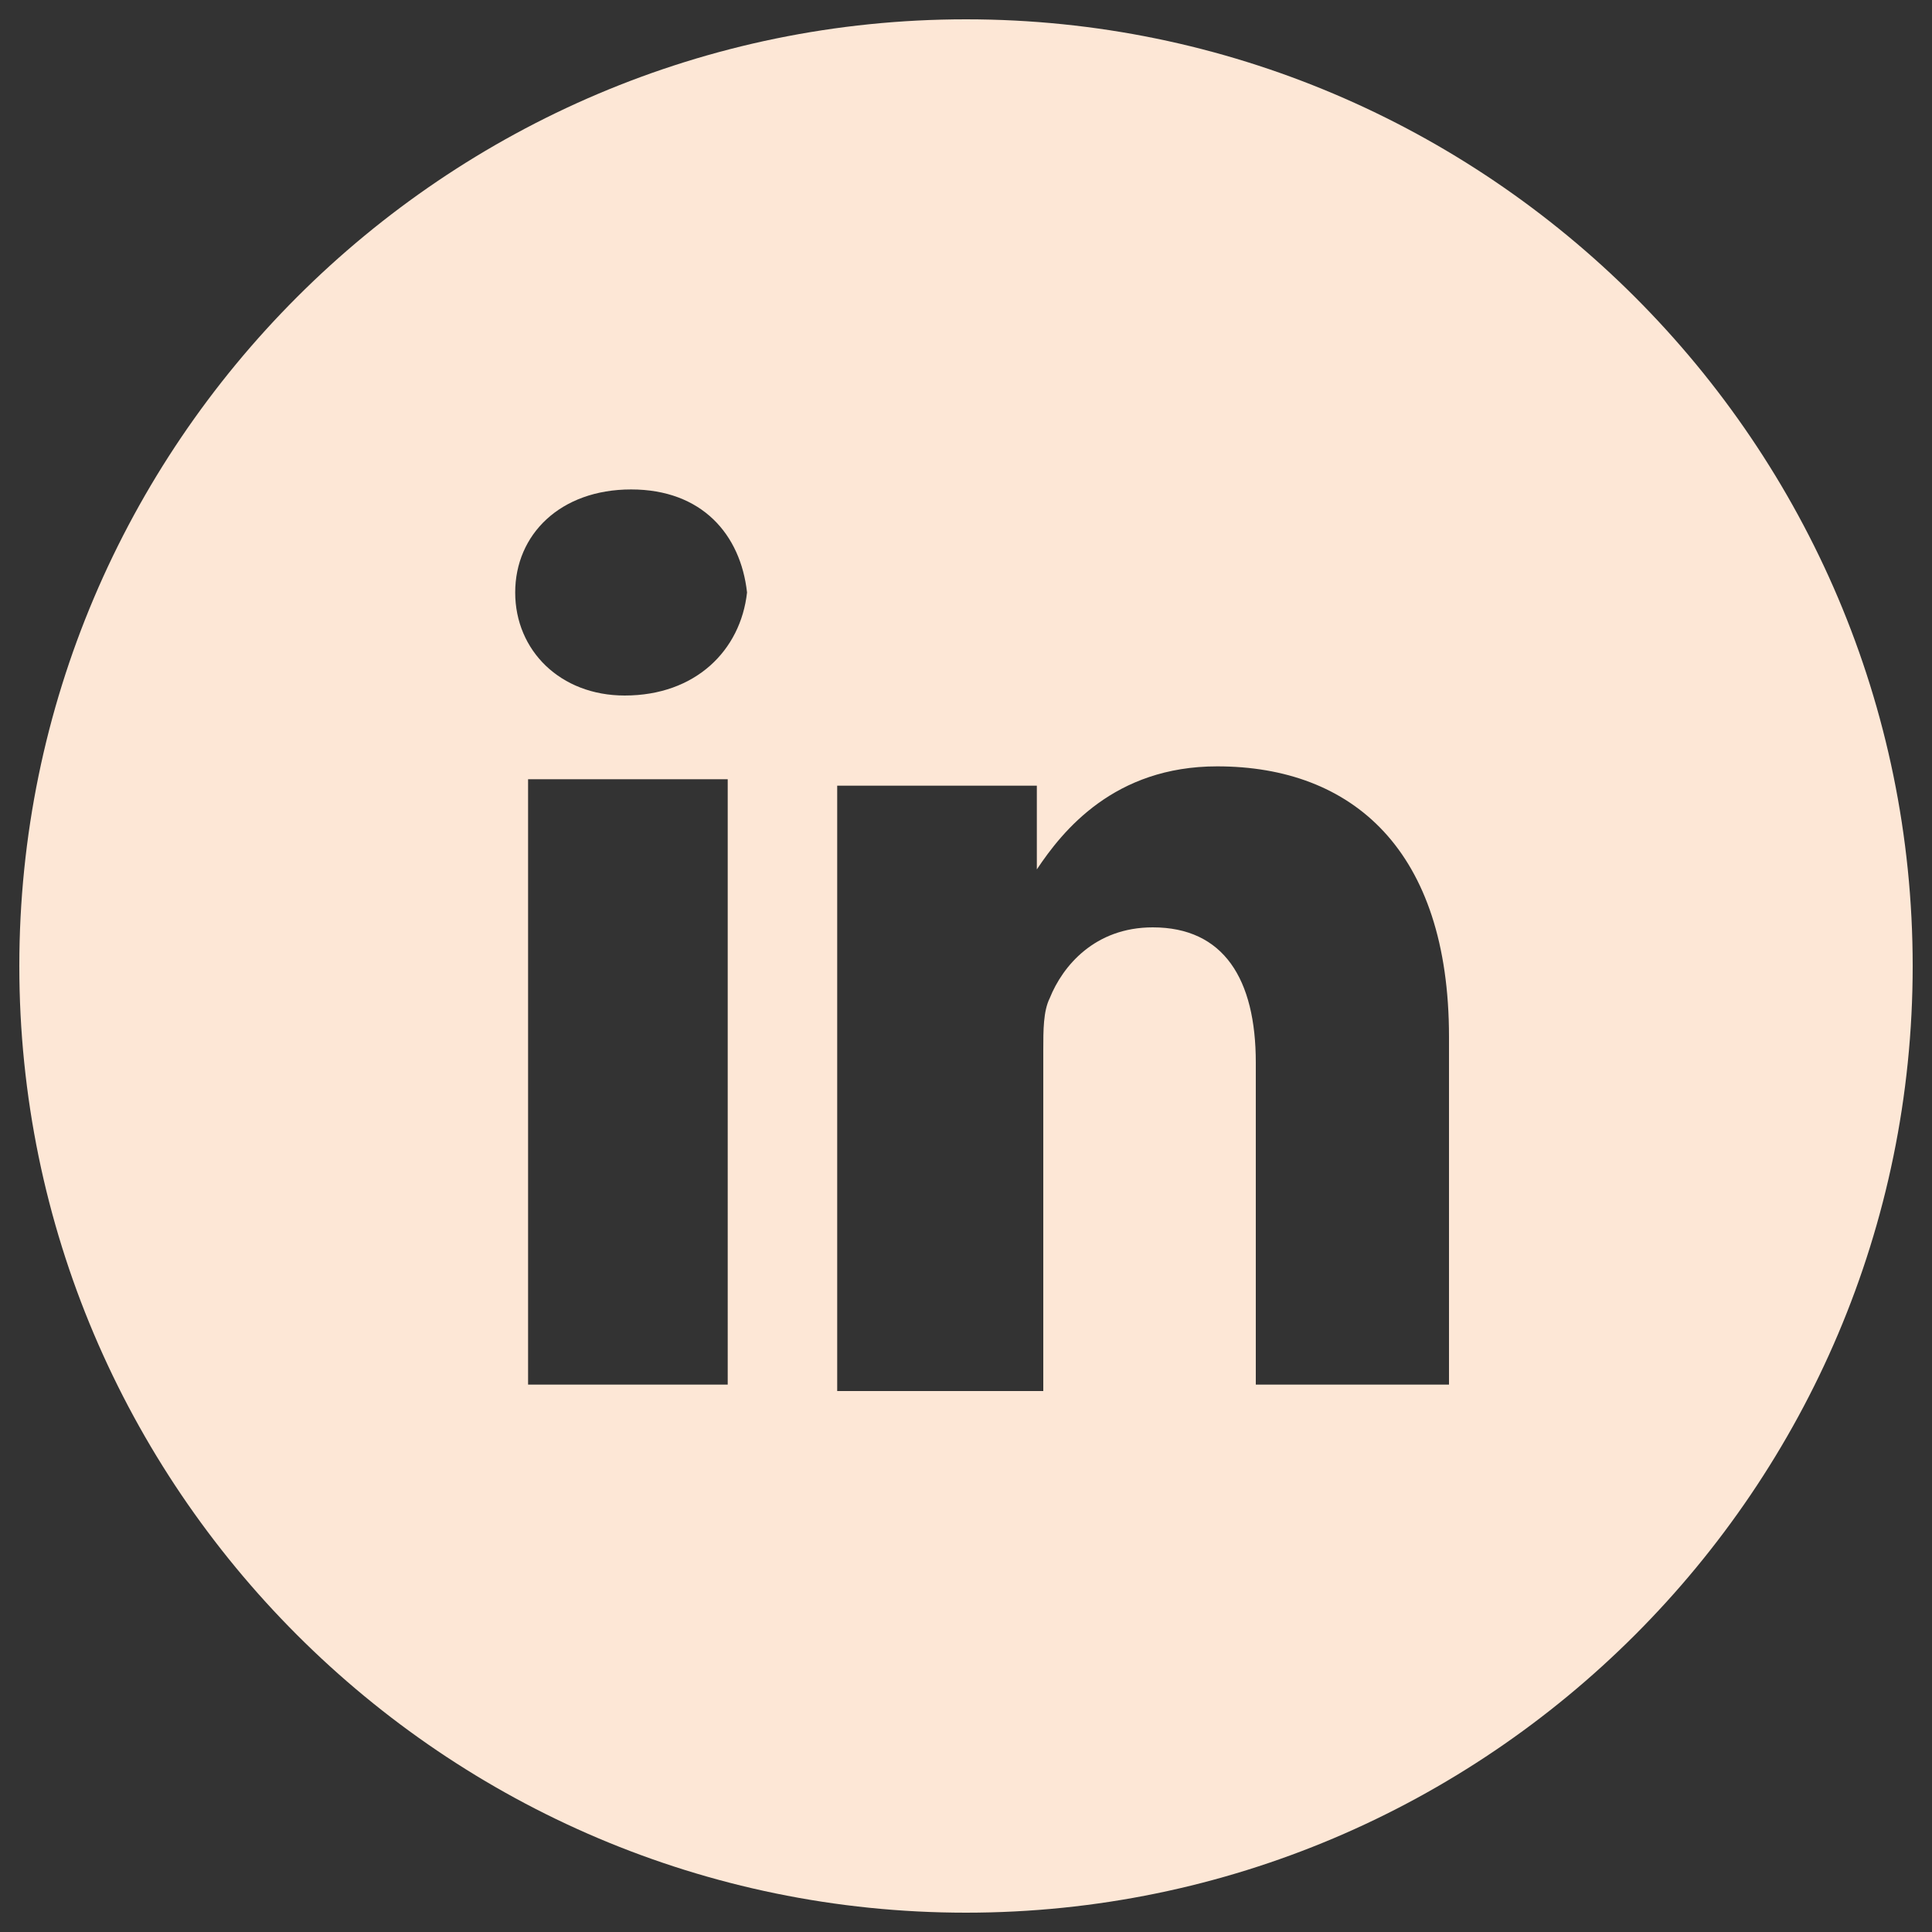 <?xml version="1.0" encoding="utf-8"?>
<!-- Generator: Adobe Illustrator 19.2.1, SVG Export Plug-In . SVG Version: 6.00 Build 0)  -->
<svg version="1.1" id="Layer_1" xmlns="http://www.w3.org/2000/svg" xmlns:xlink="http://www.w3.org/1999/xlink" x="0px" y="0px"
	 viewBox="0 0 30 30" style="enable-background:new 0 0 30 30;" xml:space="preserve">
<rect x="0" y="0" width="30" height="30" fill="#333333" stroke="none"/>
<style type="text/css">
	.st0{fill:#FDE7D6;}
</style>
<g>
	<g>
		<path class="st0" d="M15,0.3C6.9,0.3,0.3,6.9,0.3,15c0,8.1,6.6,14.7,14.7,14.7S29.7,23.1,29.7,15C29.7,6.9,23.1,0.3,15,0.3L15,0.3
			z M11.3,21.5H8.2v-9.4h3.1V21.5z M9.7,10.8L9.7,10.8C8.7,10.8,8,10.1,8,9.2c0-0.9,0.7-1.6,1.8-1.6c1.1,0,1.7,0.7,1.8,1.6
			C11.5,10.1,10.8,10.8,9.7,10.8L9.7,10.8z M22.6,21.5h-3.1v-5c0-1.3-0.5-2.1-1.6-2.1c-0.9,0-1.4,0.6-1.6,1.1
			c-0.1,0.2-0.1,0.5-0.1,0.8v5.3H13c0,0,0-8.5,0-9.4h3.1v1.3c0.4-0.6,1.2-1.6,2.8-1.6c2.1,0,3.6,1.3,3.6,4.2V21.5z M23.6,22.5"/>
	</g>
</g>
</svg>
